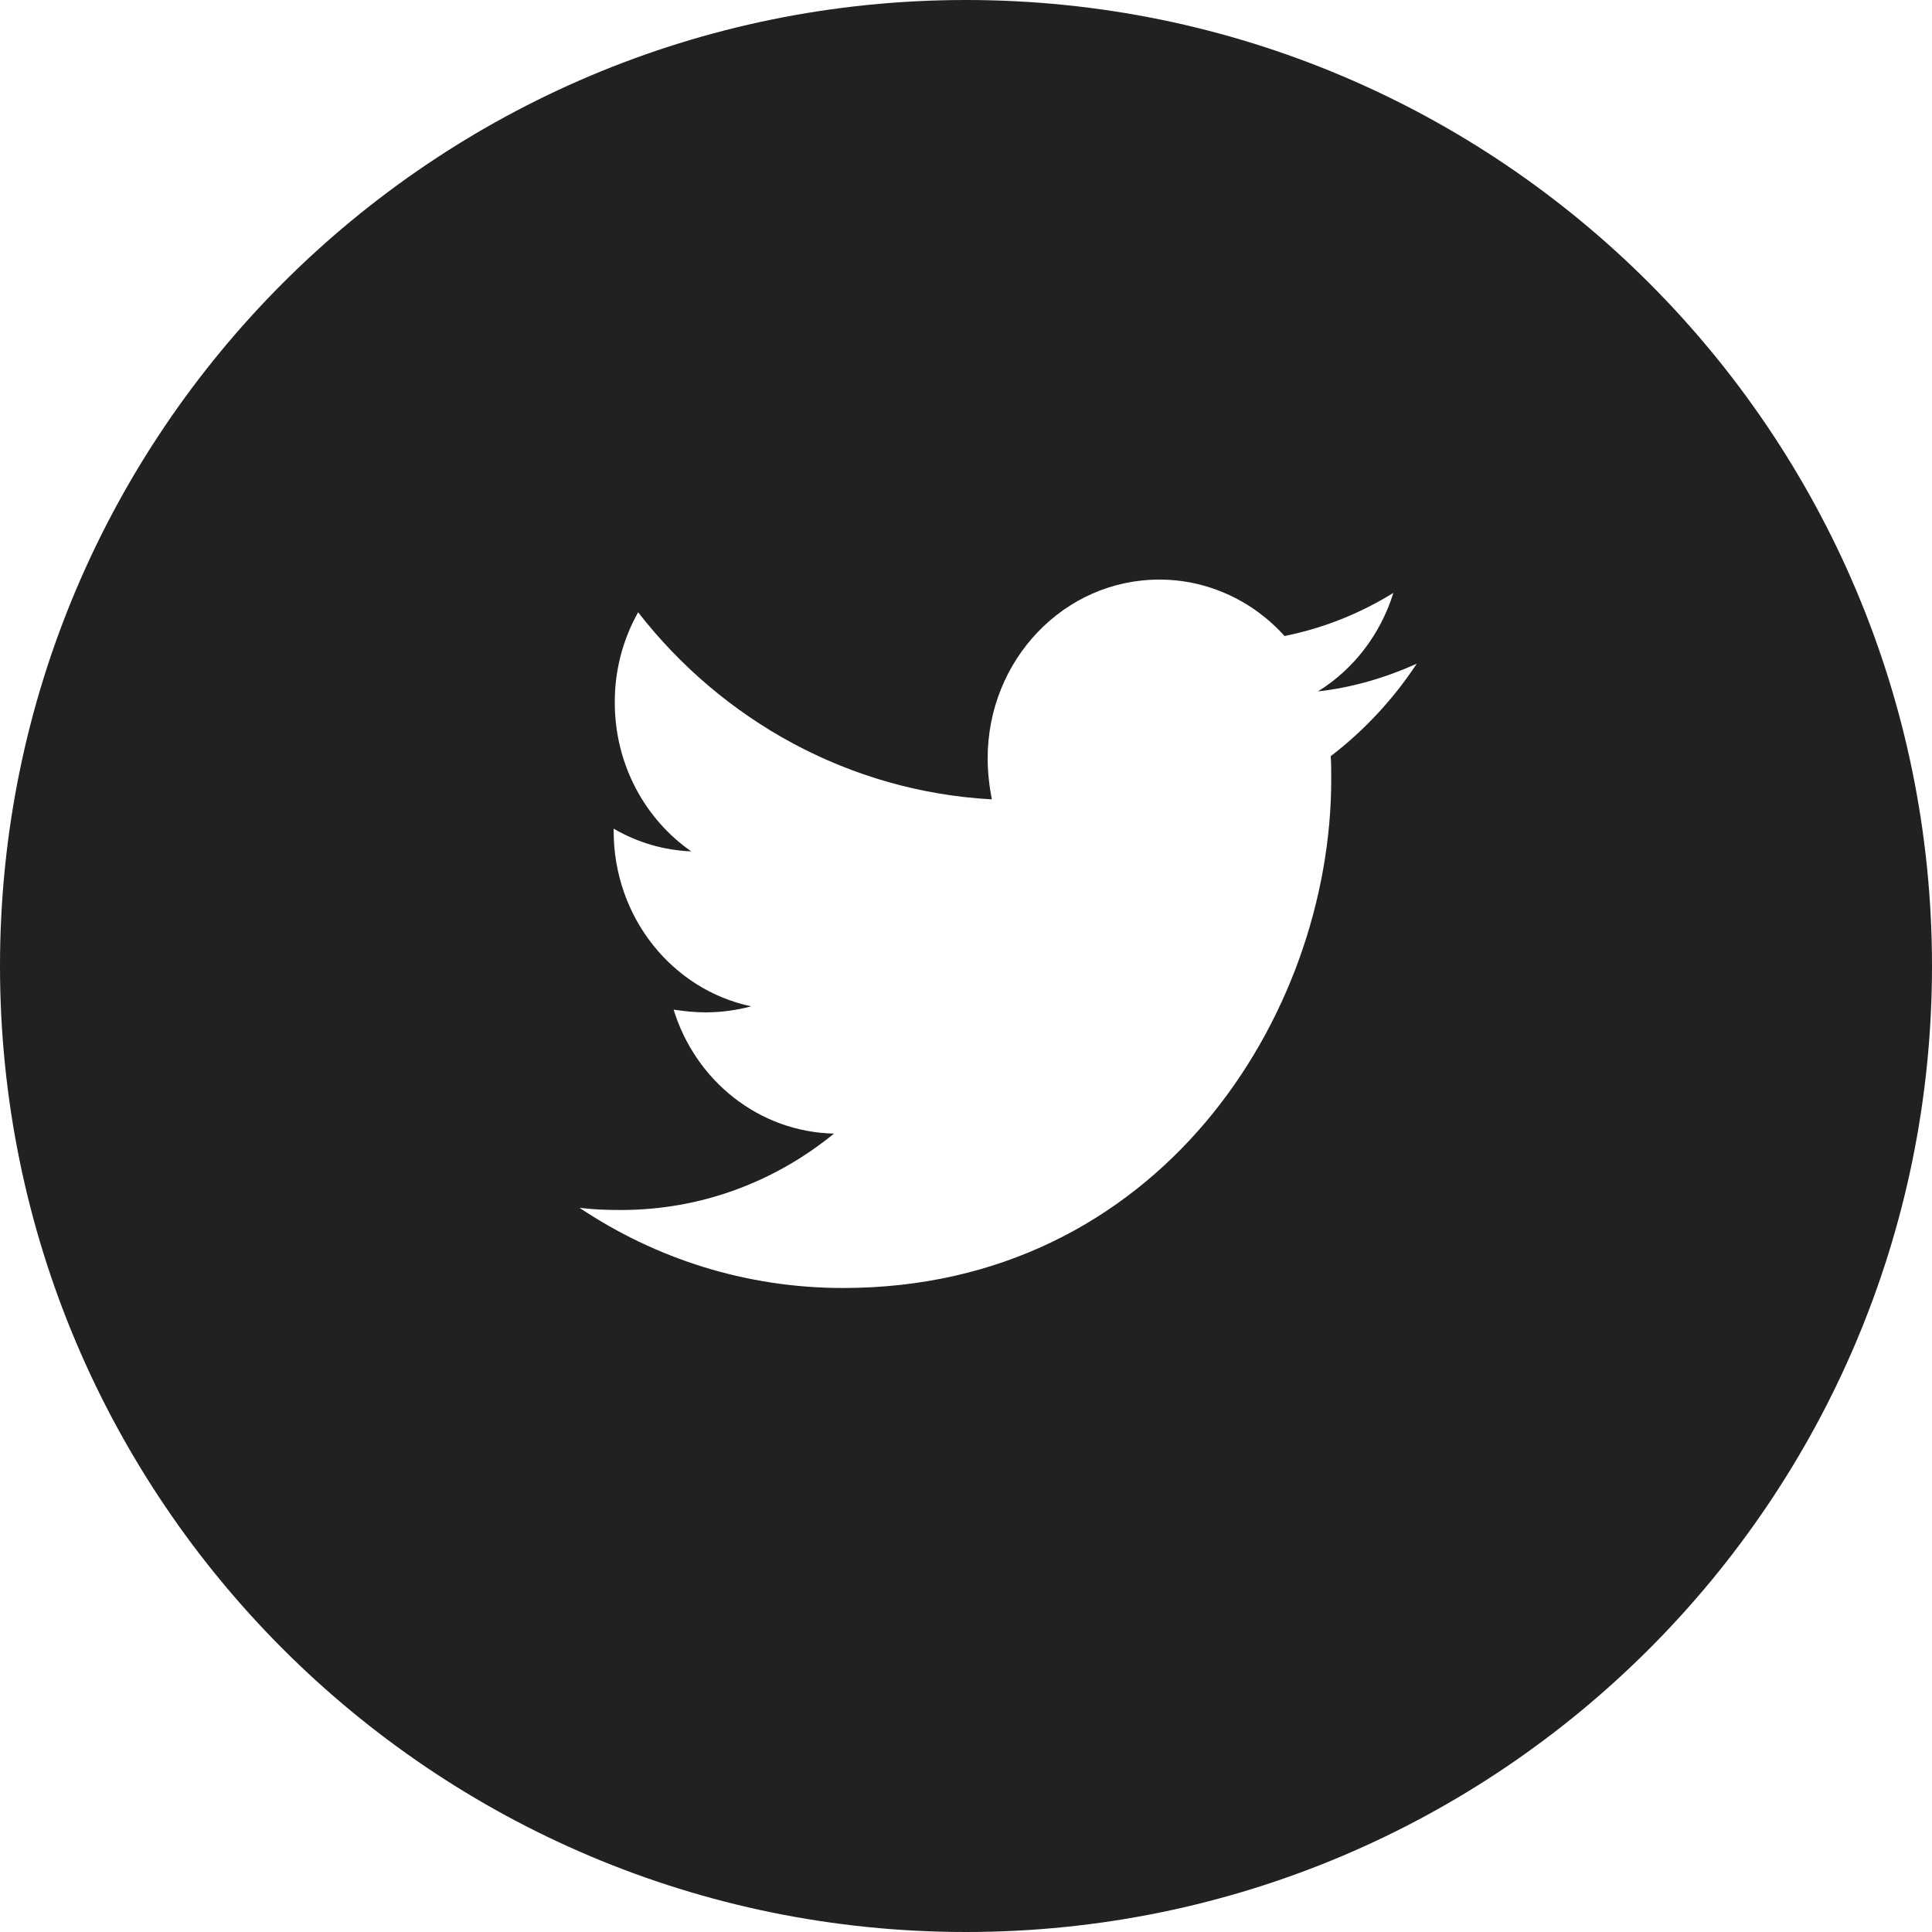 <svg width="24" height="24" viewBox="0 0 24 24" fill="none" xmlns="http://www.w3.org/2000/svg">
<g clip-path="url(#clip0_862_1126)">
<path fill-rule="evenodd" clip-rule="evenodd" d="M12 24C18.627 24 24 18.627 24 12C24 5.373 18.627 0 12 0C5.373 0 0 5.373 0 12C0 18.627 5.373 24 12 24ZM16.372 8.589C16.801 8.541 17.217 8.417 17.599 8.245C17.309 8.685 16.945 9.077 16.531 9.393C16.537 9.49 16.537 9.586 16.537 9.682C16.537 12.618 14.392 16 10.473 16C9.265 16 8.144 15.635 7.199 15.004C7.37 15.025 7.535 15.031 7.714 15.031C8.71 15.031 9.628 14.68 10.36 14.082C9.424 14.061 8.638 13.422 8.368 12.542C8.5 12.562 8.632 12.576 8.77 12.576C8.96 12.575 9.148 12.55 9.331 12.501C8.355 12.295 7.623 11.4 7.623 10.321V10.294C7.918 10.466 8.248 10.563 8.587 10.576C8.013 10.177 7.637 9.497 7.637 8.727C7.635 8.333 7.736 7.946 7.927 7.606C8.975 8.953 10.553 9.833 12.321 9.93C12.289 9.764 12.269 9.592 12.269 9.421C12.269 8.197 13.219 7.2 14.4 7.2C14.691 7.199 14.98 7.261 15.248 7.382C15.516 7.502 15.758 7.679 15.957 7.901C16.434 7.805 16.892 7.624 17.309 7.365C17.15 7.878 16.817 8.313 16.372 8.589Z" fill="#212121"/>
</g>
<defs>
<clipPath id="clip0_862_1126">
<rect width="24" height="24" fill="white"/>
</clipPath>
</defs>
</svg>
